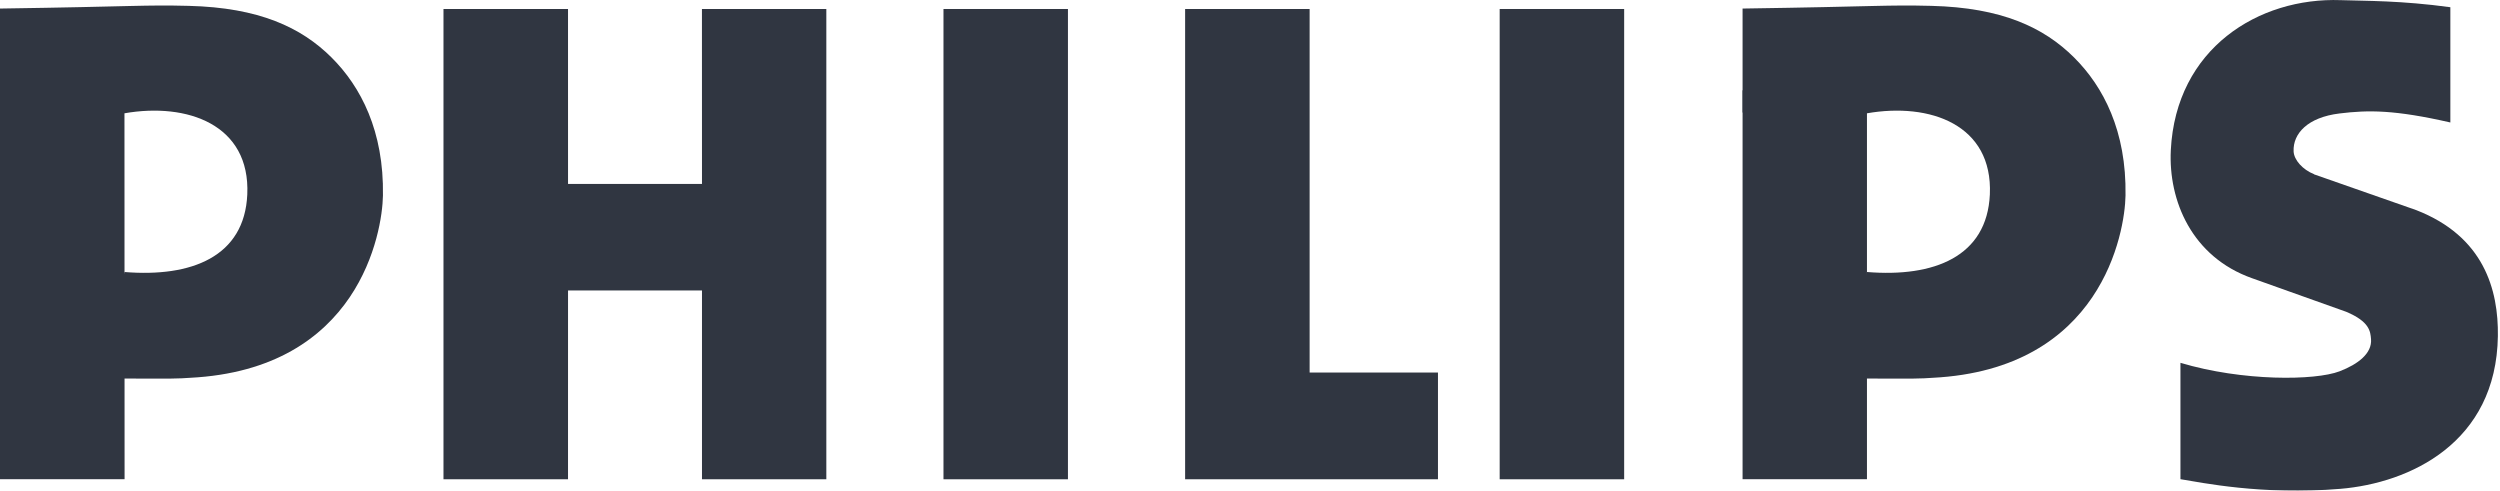 <svg xmlns="http://www.w3.org/2000/svg" fill="none" viewBox="0 0 107 21" height="21" width="107">
<g opacity="0.9">
<g clip-path="url(#clip0_4554_28315)">
<path fill="#1A202C" d="M74.582 4.816V0.366C80.479 0.279 80.718 0.202 82.668 0.251C85.665 0.326 87.472 1.167 88.771 2.461C90.024 3.708 91.018 5.61 90.972 8.37C90.944 9.959 89.946 15.805 82.716 16.17C81.869 16.244 79.922 16.178 78.686 16.207L79.908 11.642C82.772 11.876 85.045 10.988 85.166 8.323C85.298 5.33 82.6 4.38 79.909 4.849L74.582 4.816Z"></path>
<path fill="#1A202C" d="M79.906 20.51L74.582 20.509V3.867L79.906 3.901V20.51Z"></path>
<path fill="#1A202C" d="M99.04 7.461L103.41 8.991C106.318 10.12 106.937 12.41 106.909 14.383C106.844 18.959 103.131 20.674 100.17 20.922C96.804 21.203 94.198 20.648 93.323 20.509V15.529C95.987 16.325 99.087 16.293 100.134 15.892C100.926 15.588 101.528 15.124 101.48 14.516C101.453 14.186 101.42 13.766 100.419 13.345L96.389 11.908C93.802 10.992 92.803 8.577 92.911 6.425C93.13 2.079 96.663 -0.121 100.189 0.006C101.277 0.044 102.743 0.019 104.875 0.309V5.242C102.487 4.696 101.366 4.705 100.134 4.856C98.756 5.023 98.137 5.724 98.166 6.473C98.18 6.852 98.565 7.268 99.04 7.454"></path>
<path fill="#1A202C" d="M24.312 7.873H30.045L30.043 0.385H35.367V20.513H30.045V12.432H24.312L24.311 20.513H18.981V0.385H24.311L24.312 7.873Z"></path>
<path fill="#1A202C" d="M45.708 0.385H40.381V20.513H45.708V0.385Z"></path>
<path fill="#1A202C" d="M69.514 0.385H64.186V20.513H69.514V0.385Z"></path>
<path fill="#1A202C" d="M56.052 15.943H61.545V20.512L50.723 20.513V0.385H56.052V15.943Z"></path>
<path fill="#1A202C" d="M0 4.816V0.366C5.898 0.279 6.136 0.202 8.086 0.251C11.082 0.326 12.89 1.167 14.19 2.461C15.442 3.708 16.436 5.61 16.39 8.37C16.362 9.959 15.364 15.805 8.134 16.17C7.287 16.244 5.402 16.178 4.165 16.207L5.329 11.642C8.194 11.876 10.465 10.988 10.584 8.323C10.716 5.33 8.017 4.38 5.327 4.849L0 4.816Z"></path>
<path fill="#1A202C" d="M5.332 20.51L0 20.509V4.213L5.327 4.246L5.332 20.51Z"></path>
</g>
</g>
<defs>
<clipPath id="clip0_4554_28315">
<rect fill="white" height="21" width="106.909"></rect>
</clipPath>
</defs>
</svg>
